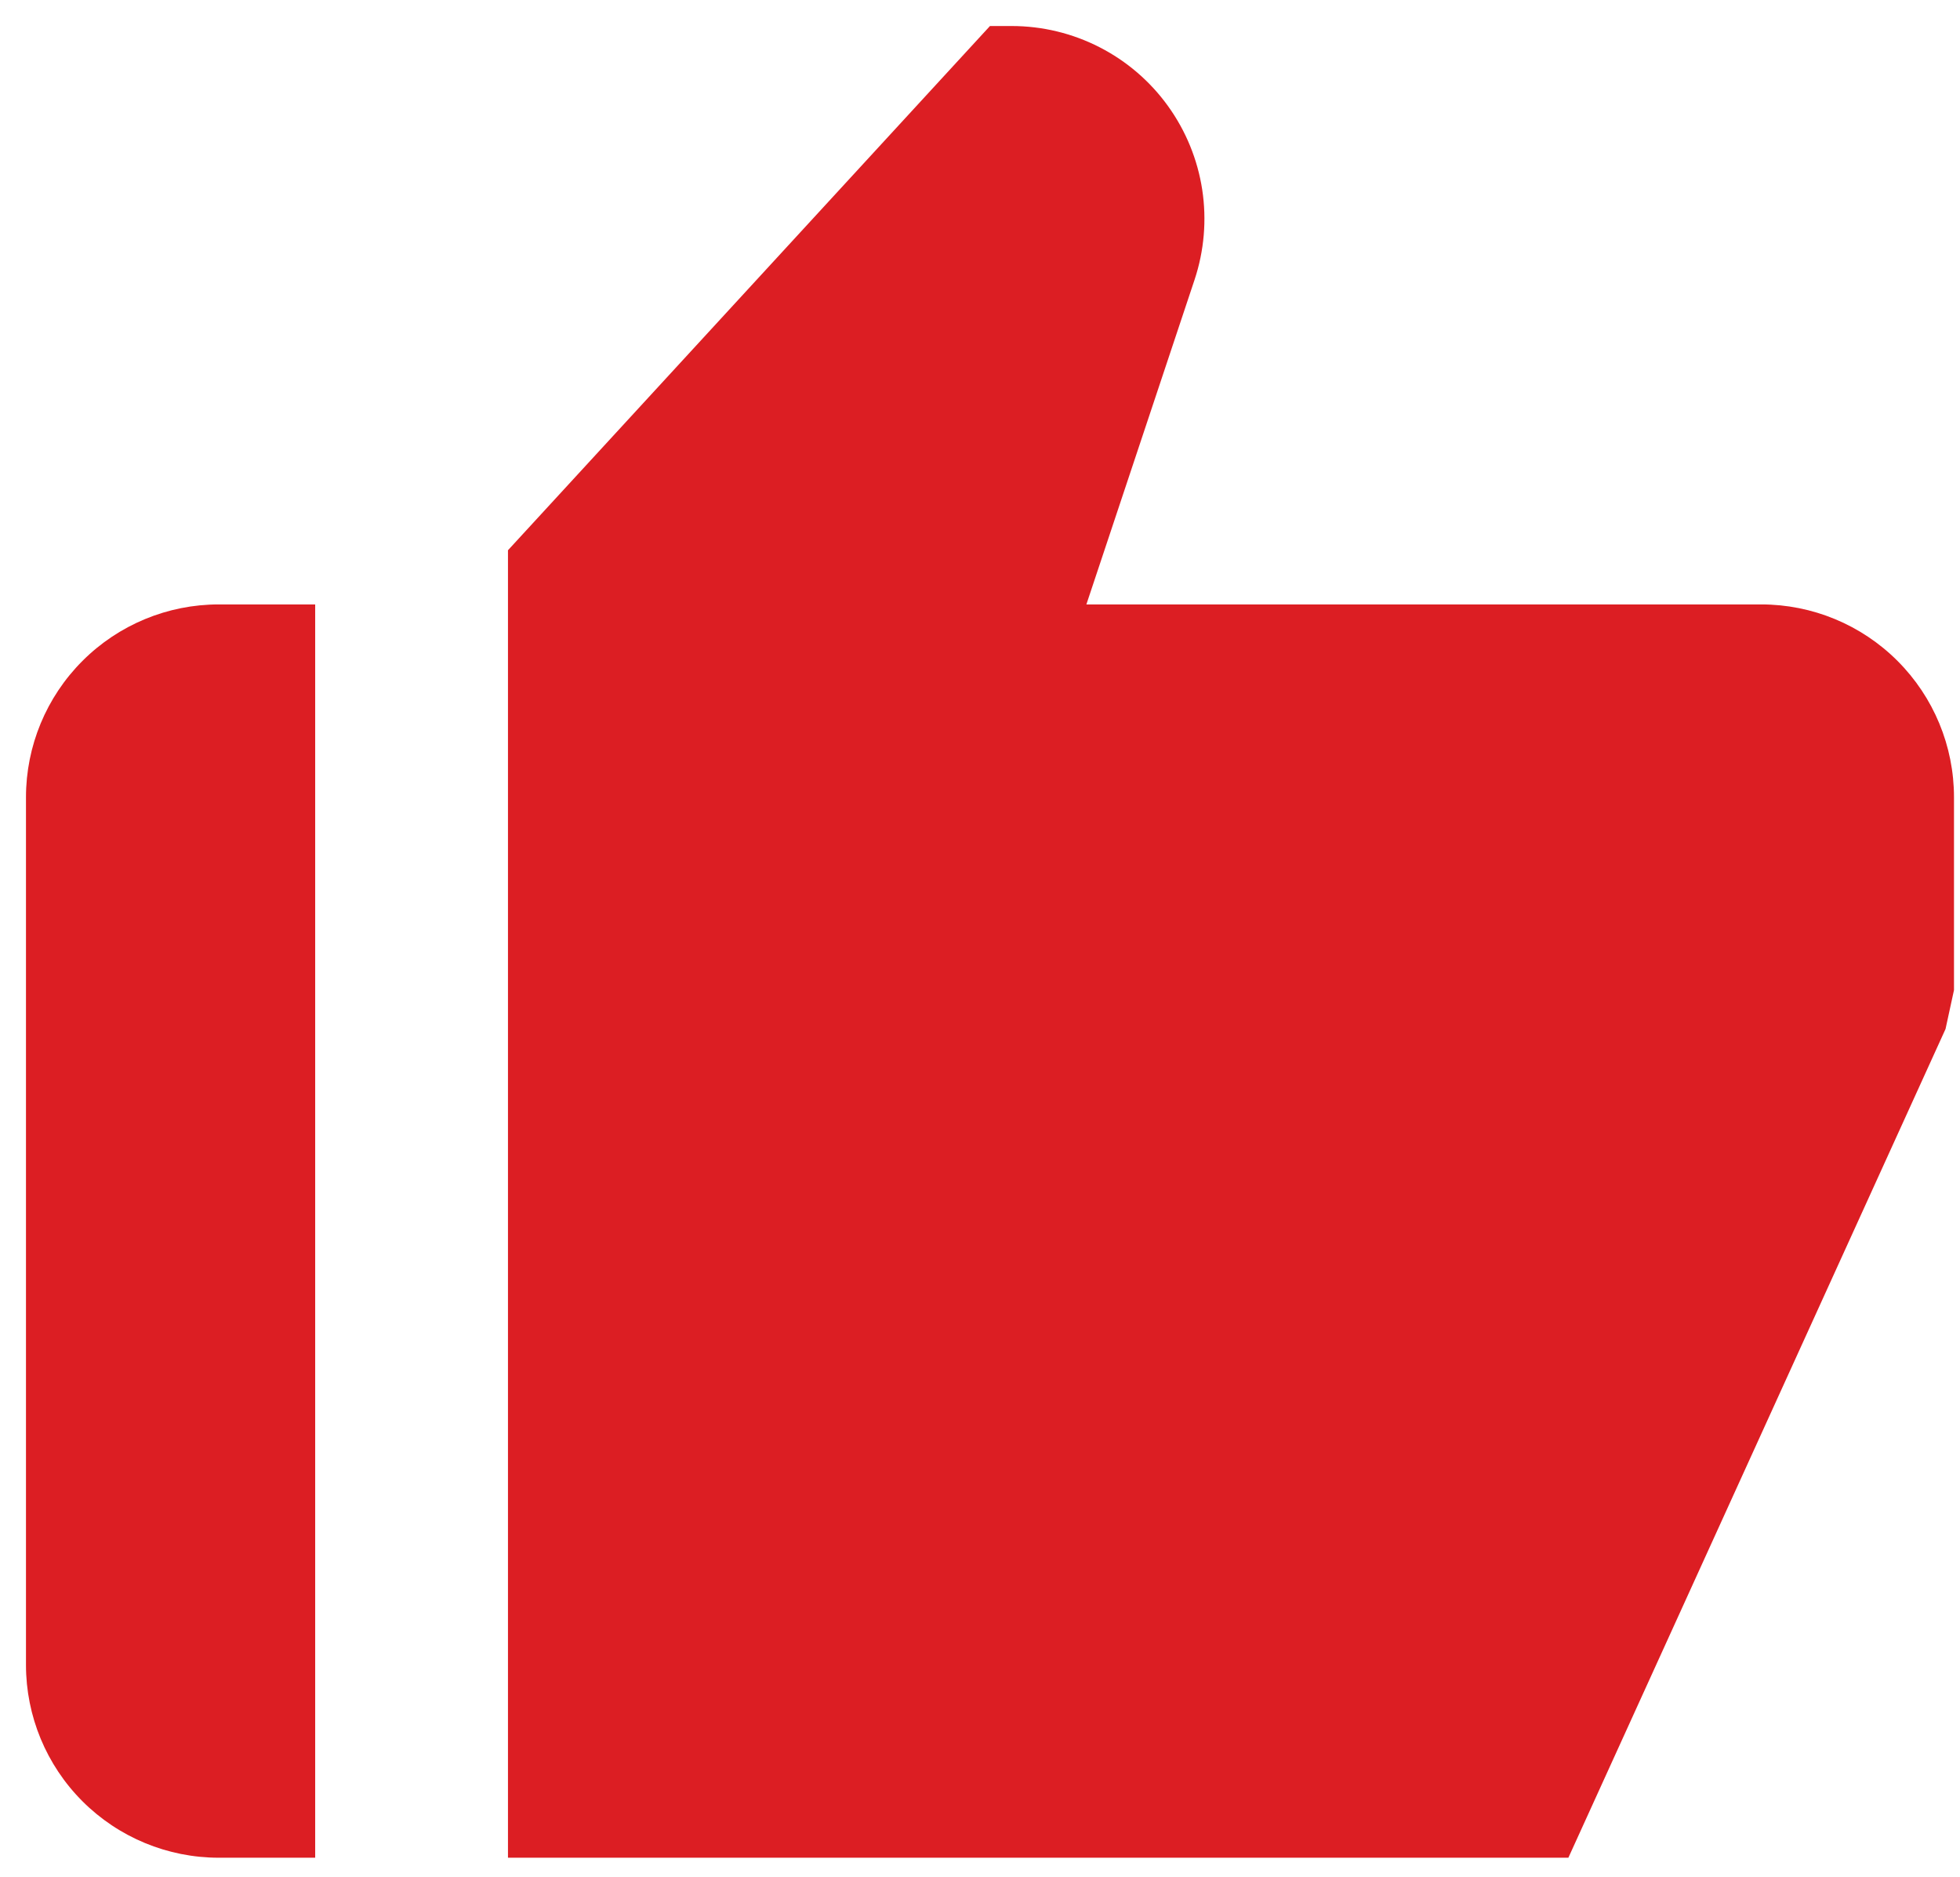 <svg width="47" height="45" viewBox="0 0 47 45" fill="none" xmlns="http://www.w3.org/2000/svg">
<path d="M5.246 44.545H7.558V14.493H5.246C4.02 14.493 2.844 14.98 1.977 15.848C1.11 16.715 0.623 17.89 0.623 19.117V39.922C0.623 41.148 1.11 42.324 1.977 43.191C2.844 44.058 4.02 44.545 5.246 44.545ZM42.233 14.493H26.051L28.645 6.708C28.876 6.013 28.939 5.273 28.829 4.549C28.718 3.825 28.437 3.138 28.009 2.544C27.581 1.949 27.018 1.466 26.366 1.132C25.714 0.798 24.992 0.624 24.26 0.624H23.739L12.181 13.194V44.545H37.609L46.653 24.674L46.856 23.74V19.117C46.856 17.89 46.369 16.715 45.502 15.848C44.635 14.98 43.459 14.493 42.233 14.493Z" fill="#DC1E23"/>
</svg>

